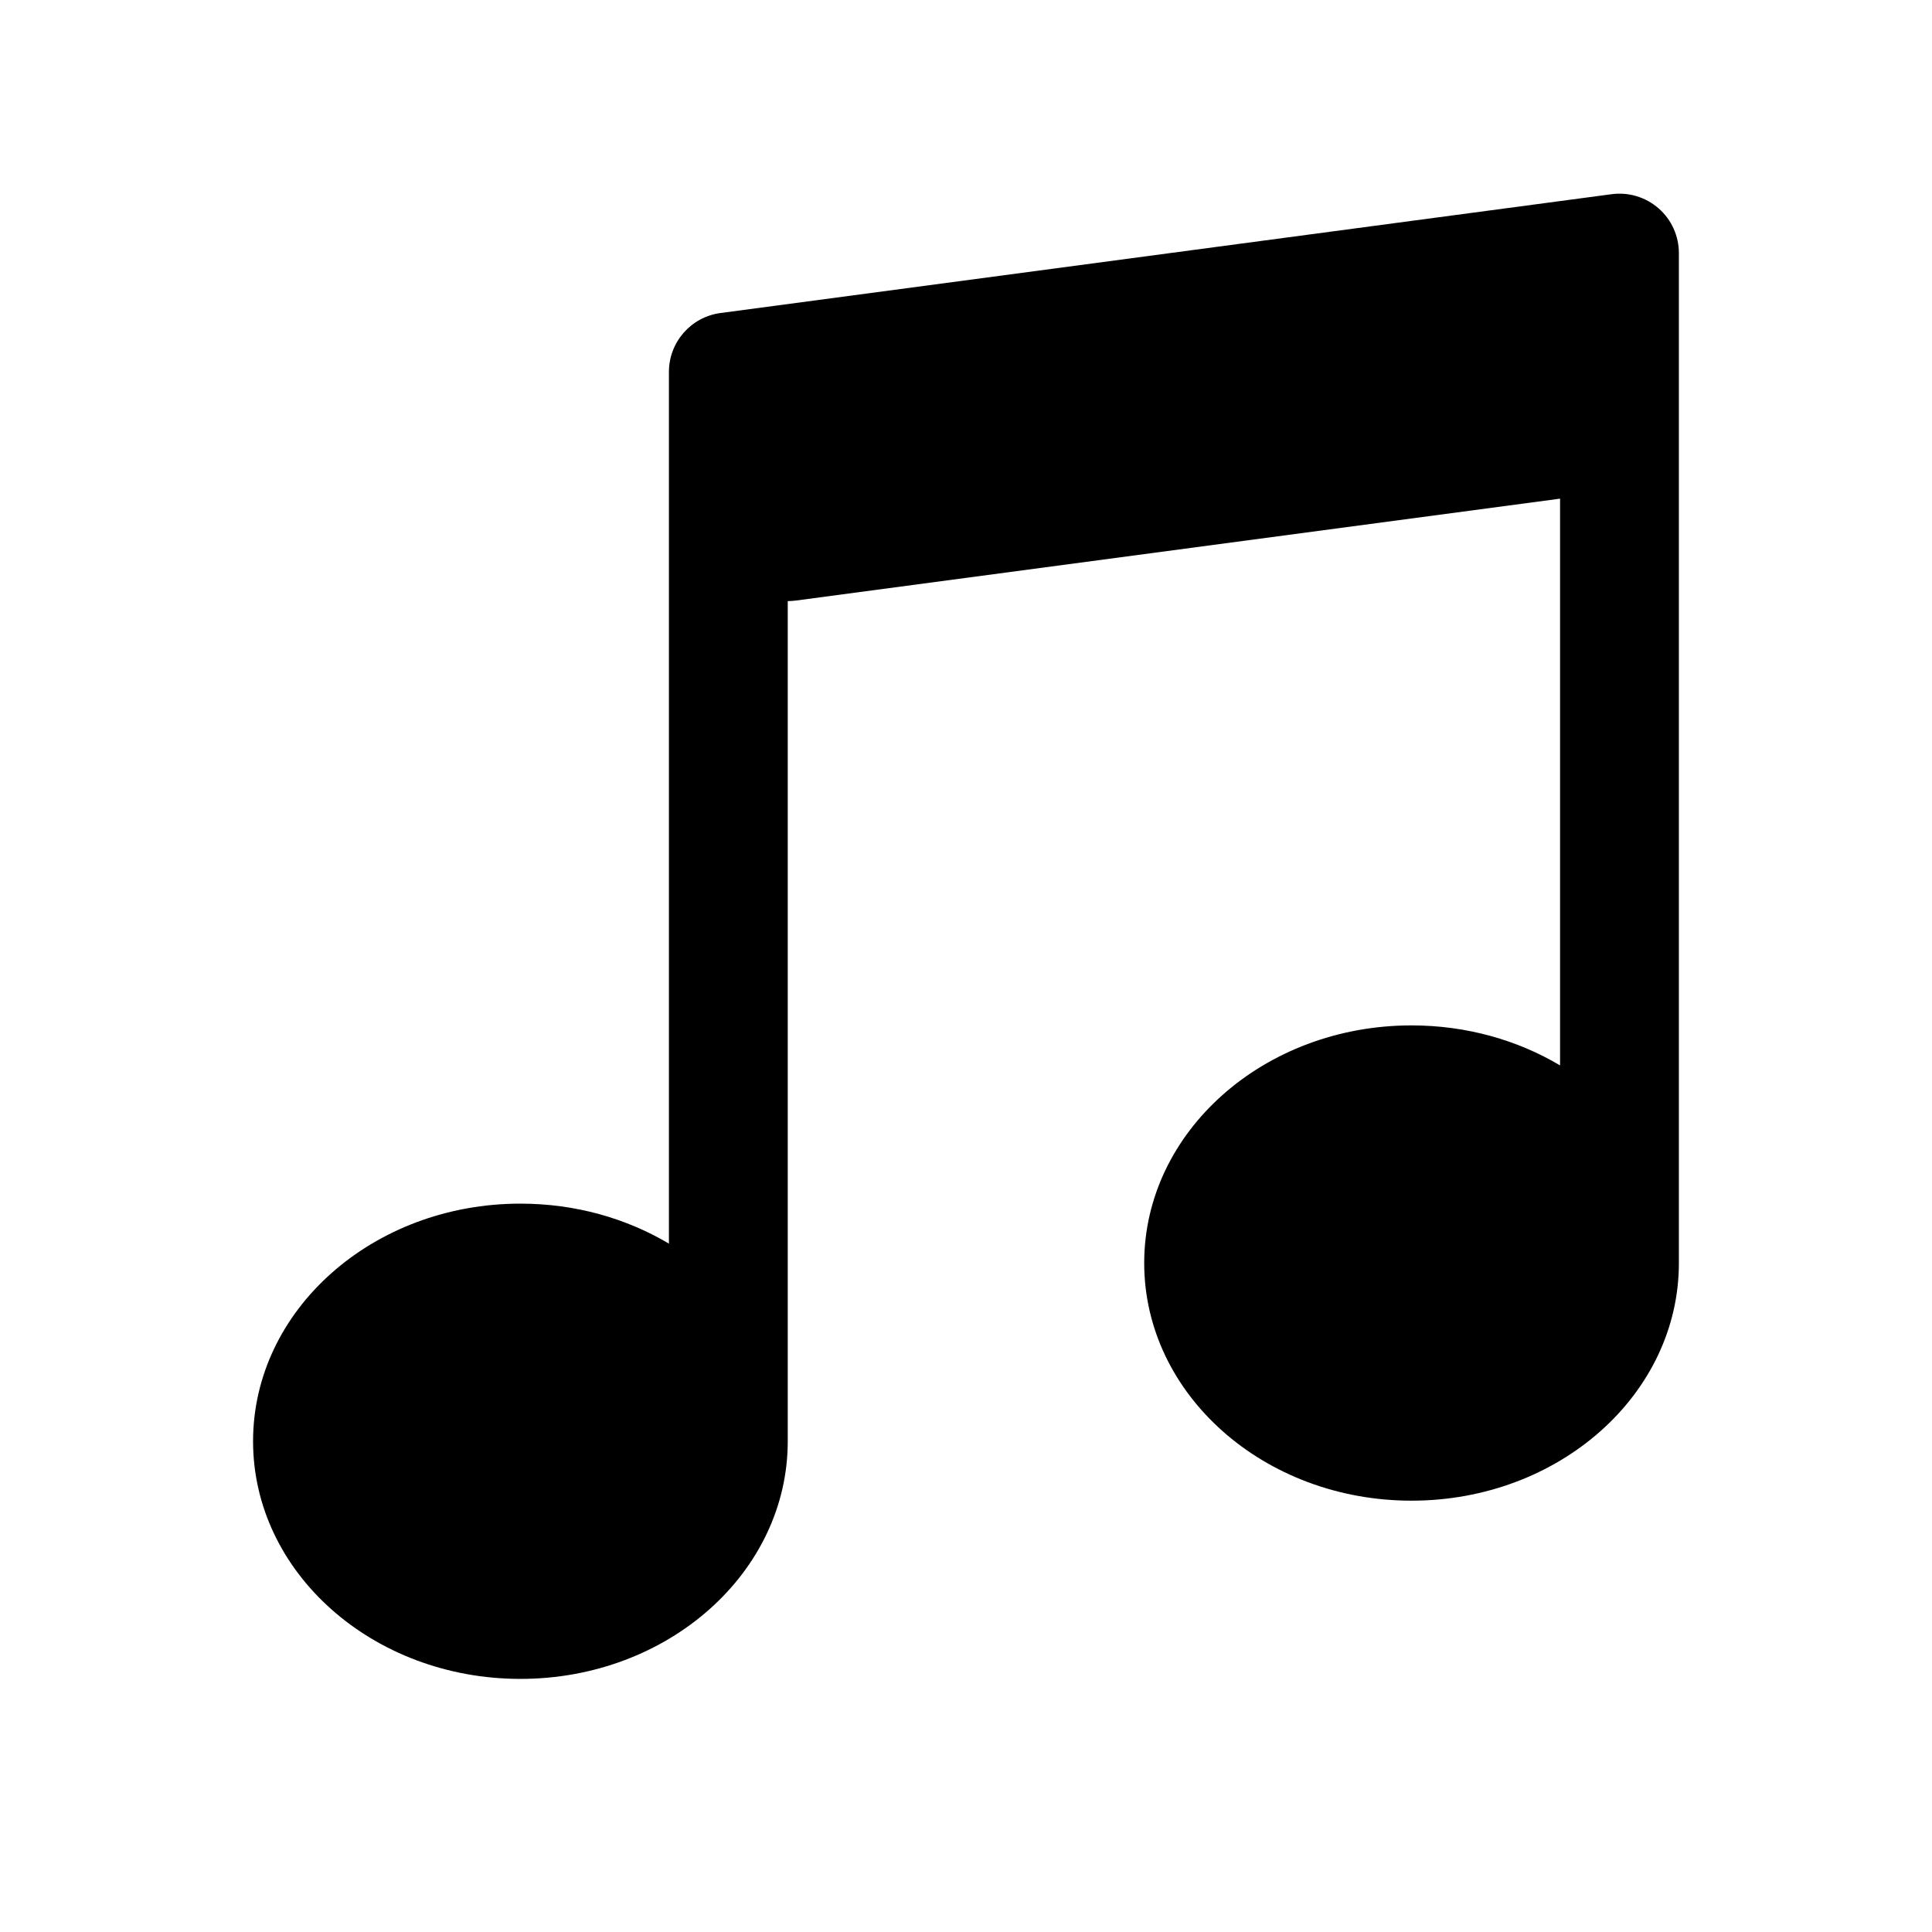 <?xml version="1.0" encoding="UTF-8"?>
<!-- The Best Svg Icon site in the world: iconSvg.co, Visit us! https://iconsvg.co -->
<svg fill="#000000" width="800px" height="800px" version="1.1" viewBox="144 144 512 512" xmlns="http://www.w3.org/2000/svg">
 <path d="m583.55 199.22c3.414 2.992 5.371 7.309 5.371 11.848v267.65c0 34.781-31.719 62.977-70.848 62.977s-70.848-28.195-70.848-62.977 31.719-62.977 70.848-62.977c14.566 0 28.105 3.906 39.359 10.605v-150.2l-202.59 27.012c-0.699 0.094-1.395 0.141-2.082 0.141v222.65c0 34.781-31.719 62.977-70.848 62.977-39.129 0-70.848-28.195-70.848-62.977 0-34.777 31.719-62.973 70.848-62.973 14.566 0 28.102 3.902 39.359 10.602v-231.02c0-7.891 5.844-14.562 13.664-15.605l236.16-31.488c4.5-0.602 9.039 0.77 12.453 3.758z" fill-rule="evenodd"/>
</svg>